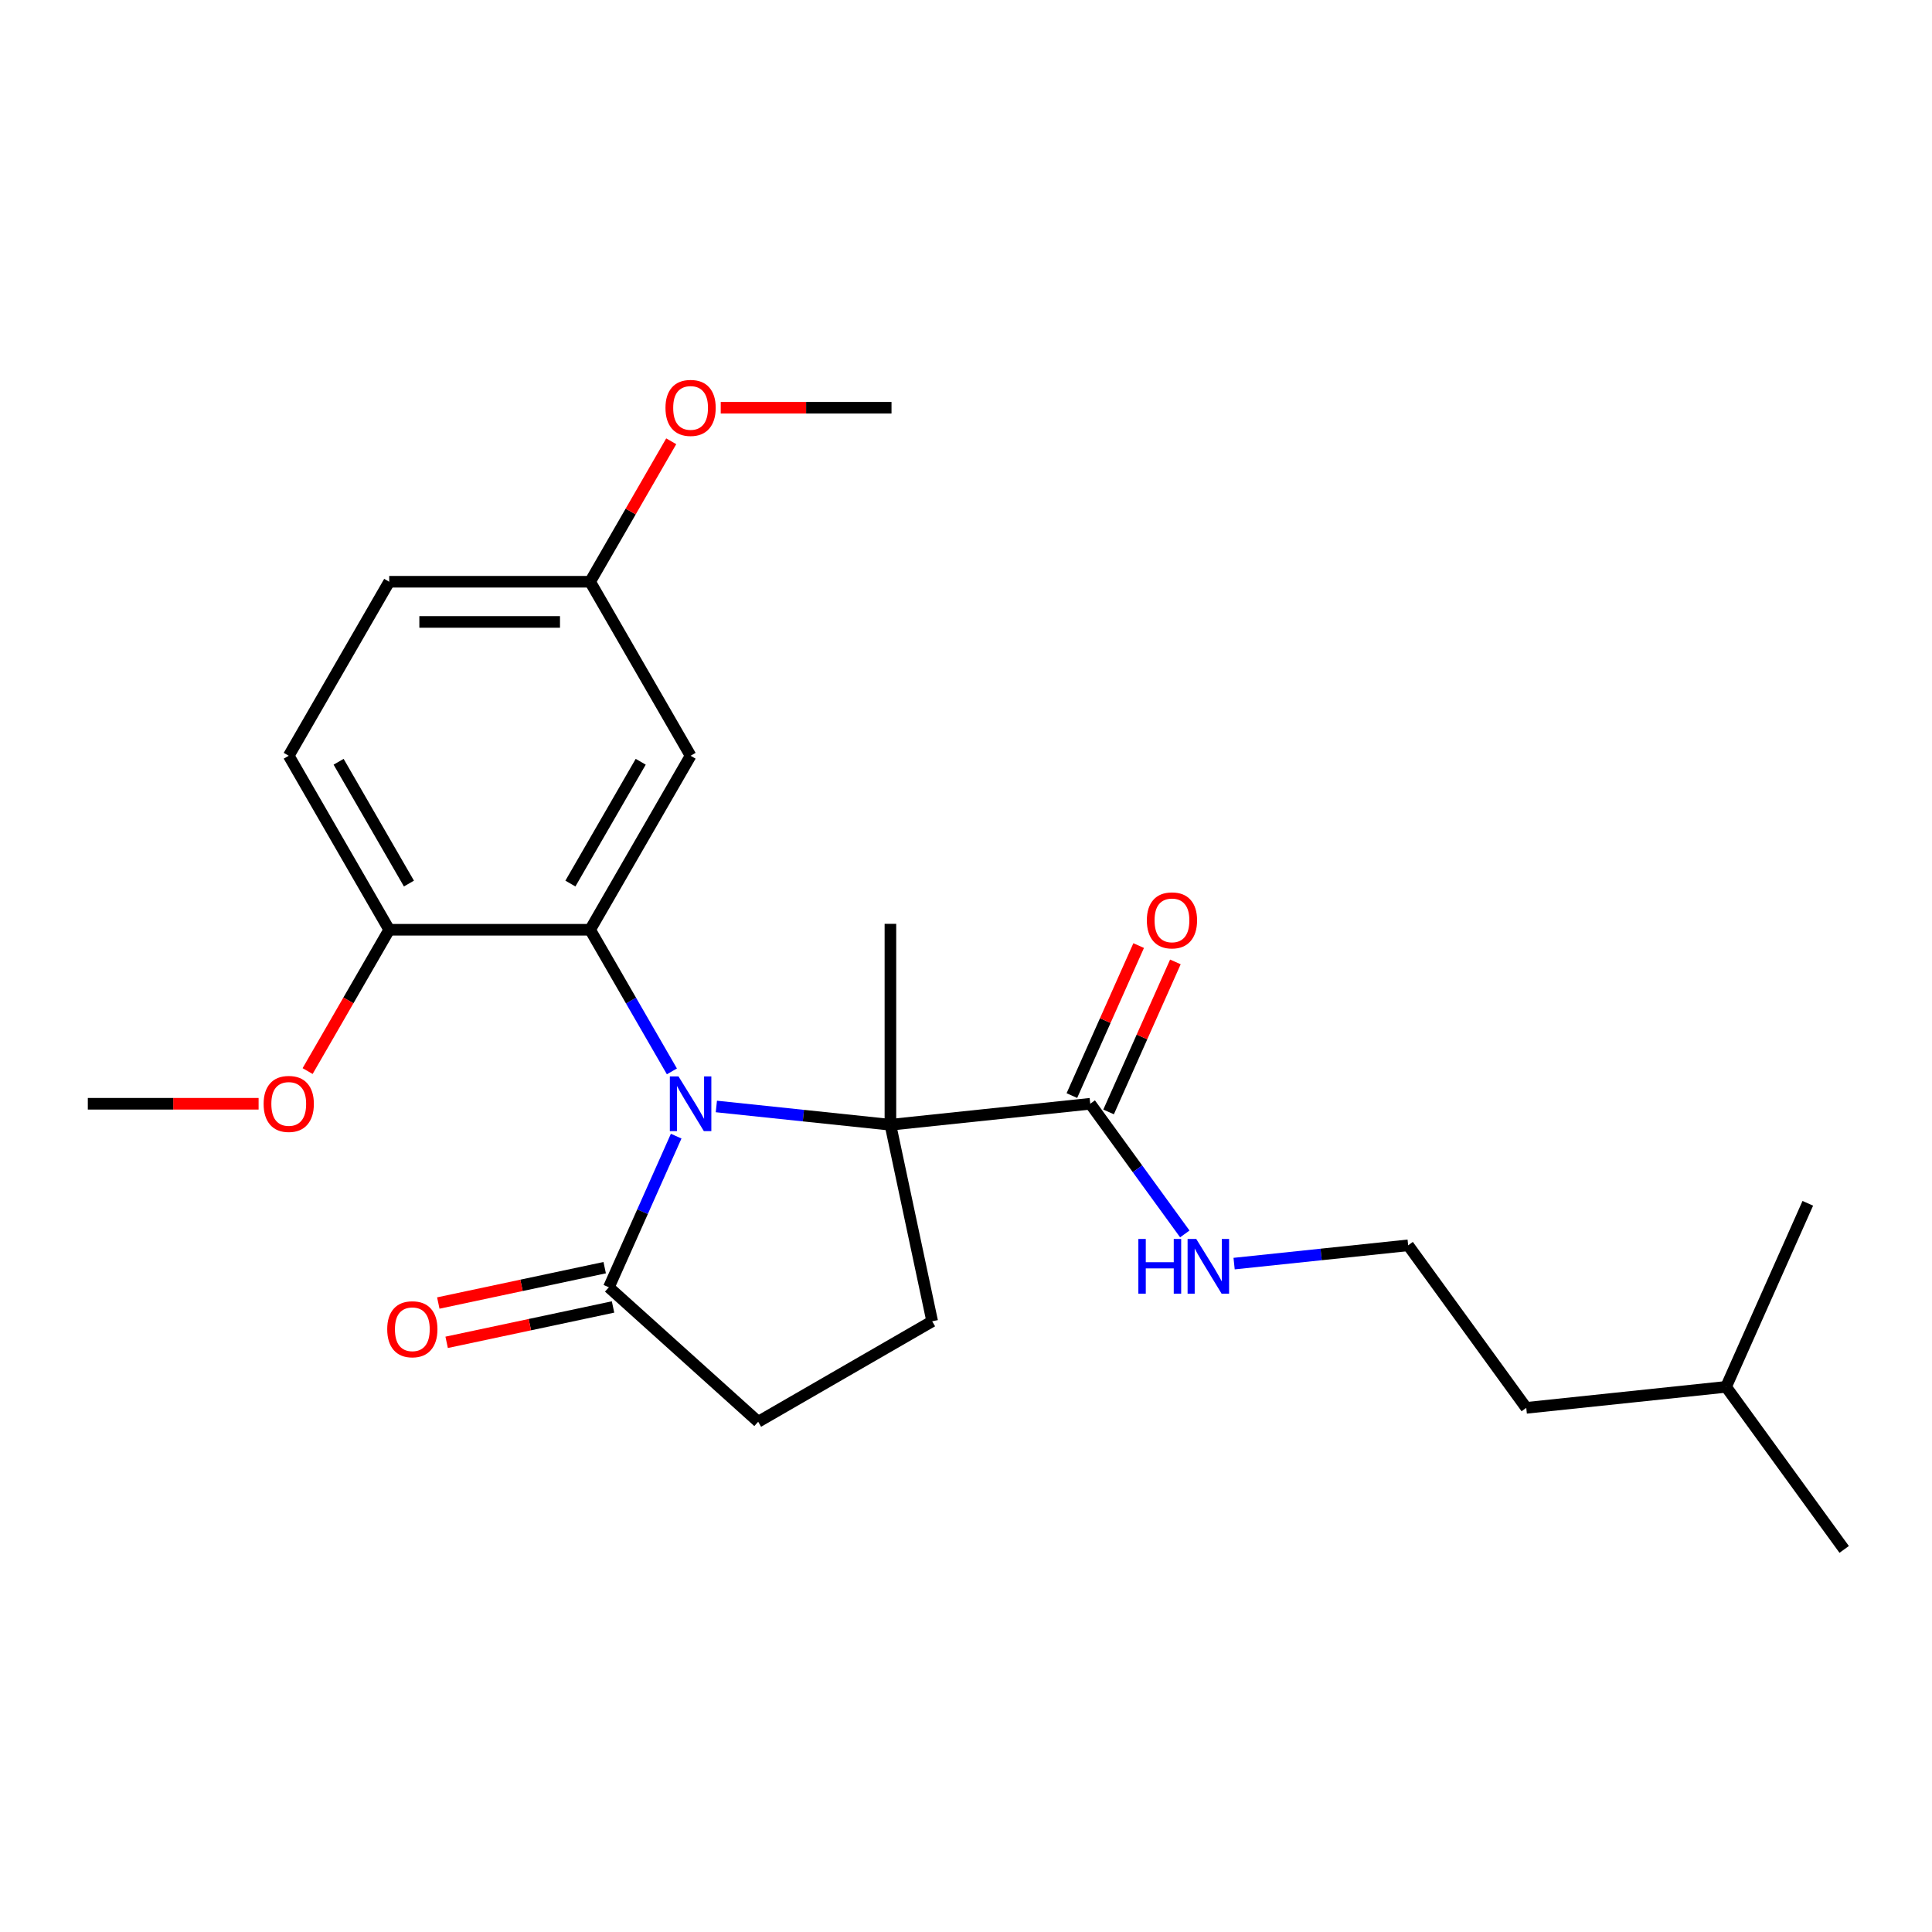 <?xml version='1.0' encoding='iso-8859-1'?>
<svg version='1.1' baseProfile='full'
              xmlns='http://www.w3.org/2000/svg'
                      xmlns:rdkit='http://www.rdkit.org/xml'
                      xmlns:xlink='http://www.w3.org/1999/xlink'
                  xml:space='preserve'
width='1000px' height='1000px' viewBox='0 0 1000 1000'>
<!-- END OF HEADER -->
<rect style='opacity:1.0;fill:#FFFFFF;stroke:none' width='1000' height='1000' x='0' y='0'> </rect>
<path class='bond-0' d='M 347.772,554.545 L 326.61,517.893' style='fill:none;fill-rule:evenodd;stroke:#0000FF;stroke-width:6px;stroke-linecap:butt;stroke-linejoin:miter;stroke-opacity:1' />
<path class='bond-0' d='M 326.61,517.893 L 305.449,481.241' style='fill:none;fill-rule:evenodd;stroke:#000000;stroke-width:6px;stroke-linecap:butt;stroke-linejoin:miter;stroke-opacity:1' />
<path class='bond-1' d='M 370.788,572.707 L 415.832,577.442' style='fill:none;fill-rule:evenodd;stroke:#0000FF;stroke-width:6px;stroke-linecap:butt;stroke-linejoin:miter;stroke-opacity:1' />
<path class='bond-1' d='M 415.832,577.442 L 460.876,582.176' style='fill:none;fill-rule:evenodd;stroke:#000000;stroke-width:6px;stroke-linecap:butt;stroke-linejoin:miter;stroke-opacity:1' />
<path class='bond-2' d='M 349.986,588.065 L 332.567,627.189' style='fill:none;fill-rule:evenodd;stroke:#0000FF;stroke-width:6px;stroke-linecap:butt;stroke-linejoin:miter;stroke-opacity:1' />
<path class='bond-2' d='M 332.567,627.189 L 315.148,666.312' style='fill:none;fill-rule:evenodd;stroke:#000000;stroke-width:6px;stroke-linecap:butt;stroke-linejoin:miter;stroke-opacity:1' />
<path class='bond-4' d='M 305.449,481.241 L 357.448,391.176' style='fill:none;fill-rule:evenodd;stroke:#000000;stroke-width:6px;stroke-linecap:butt;stroke-linejoin:miter;stroke-opacity:1' />
<path class='bond-4' d='M 295.236,457.331 L 331.635,394.286' style='fill:none;fill-rule:evenodd;stroke:#000000;stroke-width:6px;stroke-linecap:butt;stroke-linejoin:miter;stroke-opacity:1' />
<path class='bond-6' d='M 305.449,481.241 L 201.451,481.241' style='fill:none;fill-rule:evenodd;stroke:#000000;stroke-width:6px;stroke-linecap:butt;stroke-linejoin:miter;stroke-opacity:1' />
<path class='bond-3' d='M 460.876,582.176 L 564.304,571.305' style='fill:none;fill-rule:evenodd;stroke:#000000;stroke-width:6px;stroke-linecap:butt;stroke-linejoin:miter;stroke-opacity:1' />
<path class='bond-5' d='M 460.876,582.176 L 482.498,683.901' style='fill:none;fill-rule:evenodd;stroke:#000000;stroke-width:6px;stroke-linecap:butt;stroke-linejoin:miter;stroke-opacity:1' />
<path class='bond-14' d='M 460.876,582.176 L 460.876,478.178' style='fill:none;fill-rule:evenodd;stroke:#000000;stroke-width:6px;stroke-linecap:butt;stroke-linejoin:miter;stroke-opacity:1' />
<path class='bond-7' d='M 315.148,666.312 L 392.434,735.9' style='fill:none;fill-rule:evenodd;stroke:#000000;stroke-width:6px;stroke-linecap:butt;stroke-linejoin:miter;stroke-opacity:1' />
<path class='bond-8' d='M 312.986,656.14 L 269.923,665.293' style='fill:none;fill-rule:evenodd;stroke:#000000;stroke-width:6px;stroke-linecap:butt;stroke-linejoin:miter;stroke-opacity:1' />
<path class='bond-8' d='M 269.923,665.293 L 226.861,674.446' style='fill:none;fill-rule:evenodd;stroke:#FF0000;stroke-width:6px;stroke-linecap:butt;stroke-linejoin:miter;stroke-opacity:1' />
<path class='bond-8' d='M 317.31,676.485 L 274.248,685.638' style='fill:none;fill-rule:evenodd;stroke:#000000;stroke-width:6px;stroke-linecap:butt;stroke-linejoin:miter;stroke-opacity:1' />
<path class='bond-8' d='M 274.248,685.638 L 231.185,694.791' style='fill:none;fill-rule:evenodd;stroke:#FF0000;stroke-width:6px;stroke-linecap:butt;stroke-linejoin:miter;stroke-opacity:1' />
<path class='bond-9' d='M 573.805,575.535 L 591.09,536.712' style='fill:none;fill-rule:evenodd;stroke:#000000;stroke-width:6px;stroke-linecap:butt;stroke-linejoin:miter;stroke-opacity:1' />
<path class='bond-9' d='M 591.09,536.712 L 608.375,497.889' style='fill:none;fill-rule:evenodd;stroke:#FF0000;stroke-width:6px;stroke-linecap:butt;stroke-linejoin:miter;stroke-opacity:1' />
<path class='bond-9' d='M 554.803,567.075 L 572.089,528.252' style='fill:none;fill-rule:evenodd;stroke:#000000;stroke-width:6px;stroke-linecap:butt;stroke-linejoin:miter;stroke-opacity:1' />
<path class='bond-9' d='M 572.089,528.252 L 589.374,489.429' style='fill:none;fill-rule:evenodd;stroke:#FF0000;stroke-width:6px;stroke-linecap:butt;stroke-linejoin:miter;stroke-opacity:1' />
<path class='bond-10' d='M 564.304,571.305 L 588.78,604.993' style='fill:none;fill-rule:evenodd;stroke:#000000;stroke-width:6px;stroke-linecap:butt;stroke-linejoin:miter;stroke-opacity:1' />
<path class='bond-10' d='M 588.78,604.993 L 613.256,638.681' style='fill:none;fill-rule:evenodd;stroke:#0000FF;stroke-width:6px;stroke-linecap:butt;stroke-linejoin:miter;stroke-opacity:1' />
<path class='bond-12' d='M 357.448,391.176 L 305.449,301.111' style='fill:none;fill-rule:evenodd;stroke:#000000;stroke-width:6px;stroke-linecap:butt;stroke-linejoin:miter;stroke-opacity:1' />
<path class='bond-24' d='M 482.498,683.901 L 392.434,735.9' style='fill:none;fill-rule:evenodd;stroke:#000000;stroke-width:6px;stroke-linecap:butt;stroke-linejoin:miter;stroke-opacity:1' />
<path class='bond-11' d='M 201.451,481.241 L 149.452,391.176' style='fill:none;fill-rule:evenodd;stroke:#000000;stroke-width:6px;stroke-linecap:butt;stroke-linejoin:miter;stroke-opacity:1' />
<path class='bond-11' d='M 211.664,457.331 L 175.265,394.286' style='fill:none;fill-rule:evenodd;stroke:#000000;stroke-width:6px;stroke-linecap:butt;stroke-linejoin:miter;stroke-opacity:1' />
<path class='bond-15' d='M 201.451,481.241 L 180.336,517.813' style='fill:none;fill-rule:evenodd;stroke:#000000;stroke-width:6px;stroke-linecap:butt;stroke-linejoin:miter;stroke-opacity:1' />
<path class='bond-15' d='M 180.336,517.813 L 159.221,554.385' style='fill:none;fill-rule:evenodd;stroke:#FF0000;stroke-width:6px;stroke-linecap:butt;stroke-linejoin:miter;stroke-opacity:1' />
<path class='bond-16' d='M 638.772,654.039 L 683.817,649.305' style='fill:none;fill-rule:evenodd;stroke:#0000FF;stroke-width:6px;stroke-linecap:butt;stroke-linejoin:miter;stroke-opacity:1' />
<path class='bond-16' d='M 683.817,649.305 L 728.861,644.571' style='fill:none;fill-rule:evenodd;stroke:#000000;stroke-width:6px;stroke-linecap:butt;stroke-linejoin:miter;stroke-opacity:1' />
<path class='bond-13' d='M 149.452,391.176 L 201.451,301.111' style='fill:none;fill-rule:evenodd;stroke:#000000;stroke-width:6px;stroke-linecap:butt;stroke-linejoin:miter;stroke-opacity:1' />
<path class='bond-17' d='M 305.449,301.111 L 326.437,264.759' style='fill:none;fill-rule:evenodd;stroke:#000000;stroke-width:6px;stroke-linecap:butt;stroke-linejoin:miter;stroke-opacity:1' />
<path class='bond-17' d='M 326.437,264.759 L 347.425,228.406' style='fill:none;fill-rule:evenodd;stroke:#FF0000;stroke-width:6px;stroke-linecap:butt;stroke-linejoin:miter;stroke-opacity:1' />
<path class='bond-25' d='M 305.449,301.111 L 201.451,301.111' style='fill:none;fill-rule:evenodd;stroke:#000000;stroke-width:6px;stroke-linecap:butt;stroke-linejoin:miter;stroke-opacity:1' />
<path class='bond-25' d='M 289.849,321.911 L 217.051,321.911' style='fill:none;fill-rule:evenodd;stroke:#000000;stroke-width:6px;stroke-linecap:butt;stroke-linejoin:miter;stroke-opacity:1' />
<path class='bond-20' d='M 133.852,571.305 L 89.653,571.305' style='fill:none;fill-rule:evenodd;stroke:#FF0000;stroke-width:6px;stroke-linecap:butt;stroke-linejoin:miter;stroke-opacity:1' />
<path class='bond-20' d='M 89.653,571.305 L 45.455,571.305' style='fill:none;fill-rule:evenodd;stroke:#000000;stroke-width:6px;stroke-linecap:butt;stroke-linejoin:miter;stroke-opacity:1' />
<path class='bond-18' d='M 728.861,644.571 L 789.989,728.707' style='fill:none;fill-rule:evenodd;stroke:#000000;stroke-width:6px;stroke-linecap:butt;stroke-linejoin:miter;stroke-opacity:1' />
<path class='bond-21' d='M 373.048,211.046 L 417.247,211.046' style='fill:none;fill-rule:evenodd;stroke:#FF0000;stroke-width:6px;stroke-linecap:butt;stroke-linejoin:miter;stroke-opacity:1' />
<path class='bond-21' d='M 417.247,211.046 L 461.446,211.046' style='fill:none;fill-rule:evenodd;stroke:#000000;stroke-width:6px;stroke-linecap:butt;stroke-linejoin:miter;stroke-opacity:1' />
<path class='bond-19' d='M 789.989,728.707 L 893.417,717.836' style='fill:none;fill-rule:evenodd;stroke:#000000;stroke-width:6px;stroke-linecap:butt;stroke-linejoin:miter;stroke-opacity:1' />
<path class='bond-22' d='M 893.417,717.836 L 954.545,801.972' style='fill:none;fill-rule:evenodd;stroke:#000000;stroke-width:6px;stroke-linecap:butt;stroke-linejoin:miter;stroke-opacity:1' />
<path class='bond-23' d='M 893.417,717.836 L 935.717,622.829' style='fill:none;fill-rule:evenodd;stroke:#000000;stroke-width:6px;stroke-linecap:butt;stroke-linejoin:miter;stroke-opacity:1' />
<path  class='atom-0' d='M 351.188 557.145
L 360.468 572.145
Q 361.388 573.625, 362.868 576.305
Q 364.348 578.985, 364.428 579.145
L 364.428 557.145
L 368.188 557.145
L 368.188 585.465
L 364.308 585.465
L 354.348 569.065
Q 353.188 567.145, 351.948 564.945
Q 350.748 562.745, 350.388 562.065
L 350.388 585.465
L 346.708 585.465
L 346.708 557.145
L 351.188 557.145
' fill='#0000FF'/>
<path  class='atom-9' d='M 200.423 688.014
Q 200.423 681.214, 203.783 677.414
Q 207.143 673.614, 213.423 673.614
Q 219.703 673.614, 223.063 677.414
Q 226.423 681.214, 226.423 688.014
Q 226.423 694.894, 223.023 698.814
Q 219.623 702.694, 213.423 702.694
Q 207.183 702.694, 203.783 698.814
Q 200.423 694.934, 200.423 688.014
M 213.423 699.494
Q 217.743 699.494, 220.063 696.614
Q 222.423 693.694, 222.423 688.014
Q 222.423 682.454, 220.063 679.654
Q 217.743 676.814, 213.423 676.814
Q 209.103 676.814, 206.743 679.614
Q 204.423 682.414, 204.423 688.014
Q 204.423 693.734, 206.743 696.614
Q 209.103 699.494, 213.423 699.494
' fill='#FF0000'/>
<path  class='atom-10' d='M 593.604 476.379
Q 593.604 469.579, 596.964 465.779
Q 600.324 461.979, 606.604 461.979
Q 612.884 461.979, 616.244 465.779
Q 619.604 469.579, 619.604 476.379
Q 619.604 483.259, 616.204 487.179
Q 612.804 491.059, 606.604 491.059
Q 600.364 491.059, 596.964 487.179
Q 593.604 483.299, 593.604 476.379
M 606.604 487.859
Q 610.924 487.859, 613.244 484.979
Q 615.604 482.059, 615.604 476.379
Q 615.604 470.819, 613.244 468.019
Q 610.924 465.179, 606.604 465.179
Q 602.284 465.179, 599.924 467.979
Q 597.604 470.779, 597.604 476.379
Q 597.604 482.099, 599.924 484.979
Q 602.284 487.859, 606.604 487.859
' fill='#FF0000'/>
<path  class='atom-11' d='M 589.213 641.281
L 593.053 641.281
L 593.053 653.321
L 607.533 653.321
L 607.533 641.281
L 611.373 641.281
L 611.373 669.601
L 607.533 669.601
L 607.533 656.521
L 593.053 656.521
L 593.053 669.601
L 589.213 669.601
L 589.213 641.281
' fill='#0000FF'/>
<path  class='atom-11' d='M 619.173 641.281
L 628.453 656.281
Q 629.373 657.761, 630.853 660.441
Q 632.333 663.121, 632.413 663.281
L 632.413 641.281
L 636.173 641.281
L 636.173 669.601
L 632.293 669.601
L 622.333 653.201
Q 621.173 651.281, 619.933 649.081
Q 618.733 646.881, 618.373 646.201
L 618.373 669.601
L 614.693 669.601
L 614.693 641.281
L 619.173 641.281
' fill='#0000FF'/>
<path  class='atom-16' d='M 136.452 571.385
Q 136.452 564.585, 139.812 560.785
Q 143.172 556.985, 149.452 556.985
Q 155.732 556.985, 159.092 560.785
Q 162.452 564.585, 162.452 571.385
Q 162.452 578.265, 159.052 582.185
Q 155.652 586.065, 149.452 586.065
Q 143.212 586.065, 139.812 582.185
Q 136.452 578.305, 136.452 571.385
M 149.452 582.865
Q 153.772 582.865, 156.092 579.985
Q 158.452 577.065, 158.452 571.385
Q 158.452 565.825, 156.092 563.025
Q 153.772 560.185, 149.452 560.185
Q 145.132 560.185, 142.772 562.985
Q 140.452 565.785, 140.452 571.385
Q 140.452 577.105, 142.772 579.985
Q 145.132 582.865, 149.452 582.865
' fill='#FF0000'/>
<path  class='atom-18' d='M 344.448 211.126
Q 344.448 204.326, 347.808 200.526
Q 351.168 196.726, 357.448 196.726
Q 363.728 196.726, 367.088 200.526
Q 370.448 204.326, 370.448 211.126
Q 370.448 218.006, 367.048 221.926
Q 363.648 225.806, 357.448 225.806
Q 351.208 225.806, 347.808 221.926
Q 344.448 218.046, 344.448 211.126
M 357.448 222.606
Q 361.768 222.606, 364.088 219.726
Q 366.448 216.806, 366.448 211.126
Q 366.448 205.566, 364.088 202.766
Q 361.768 199.926, 357.448 199.926
Q 353.128 199.926, 350.768 202.726
Q 348.448 205.526, 348.448 211.126
Q 348.448 216.846, 350.768 219.726
Q 353.128 222.606, 357.448 222.606
' fill='#FF0000'/>
</svg>
